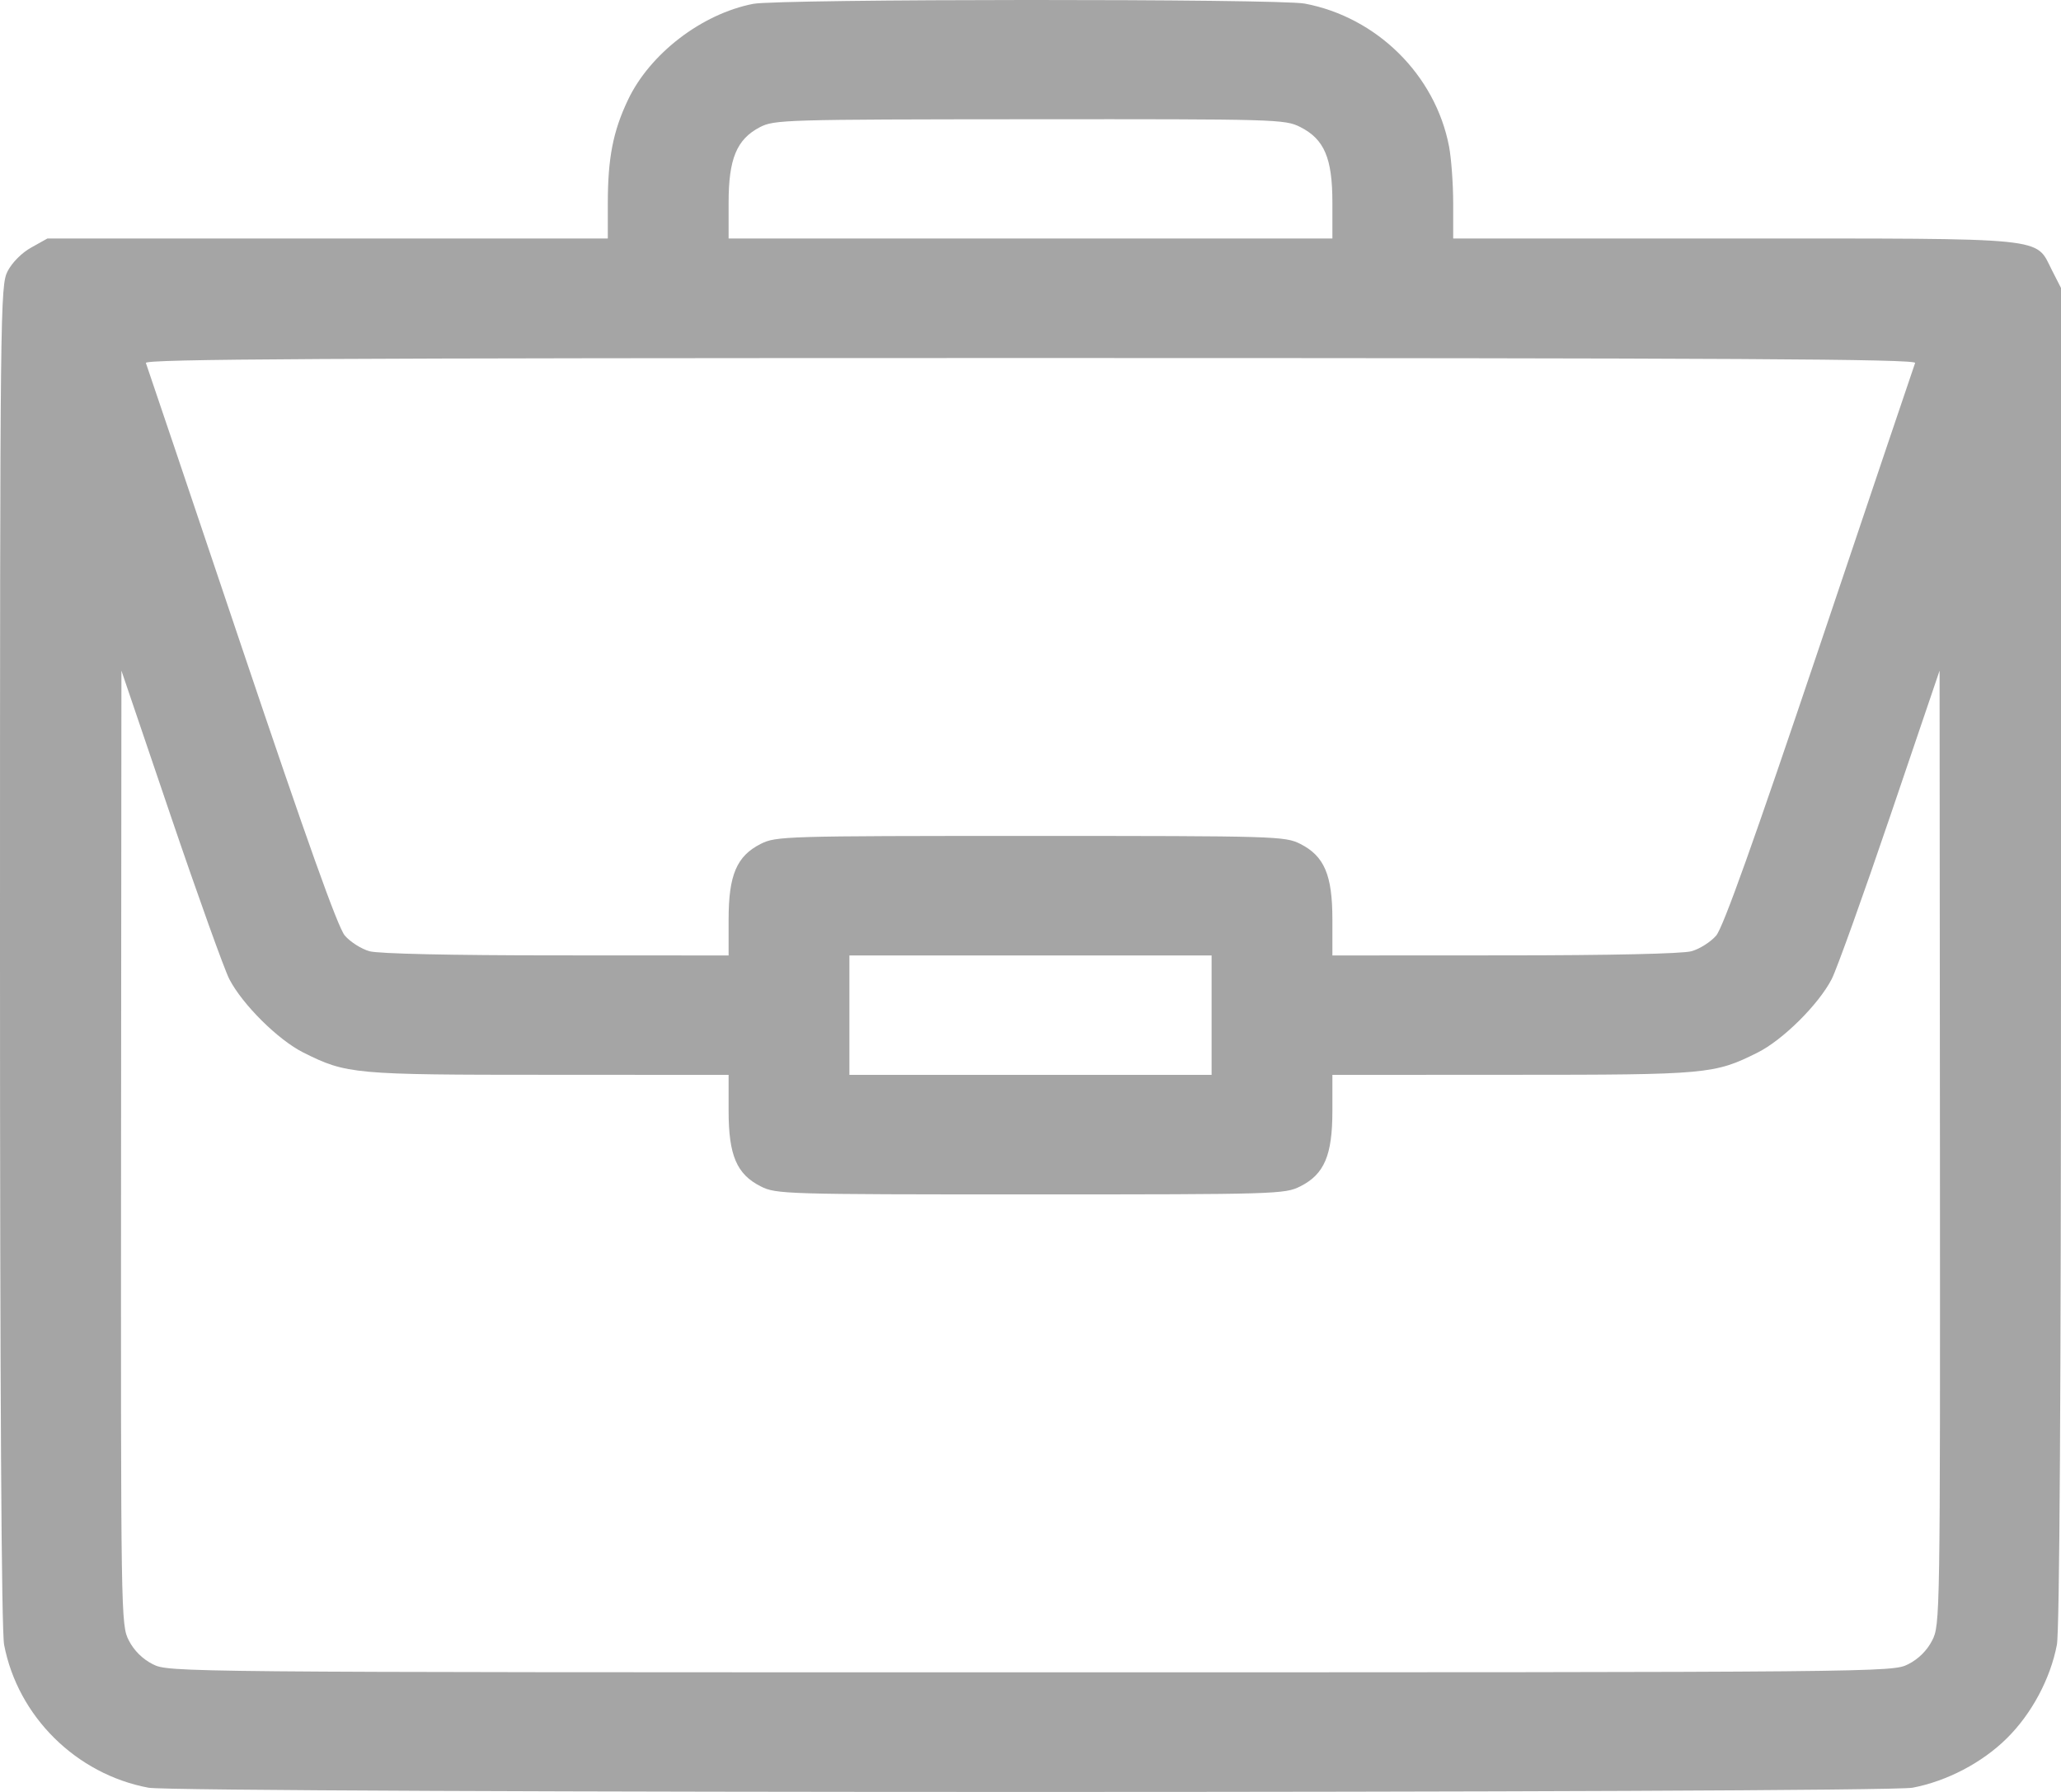 <?xml version="1.0" encoding="UTF-8"?> <svg xmlns="http://www.w3.org/2000/svg" width="23" height="20" viewBox="0 0 23 20" fill="none"> <path fill-rule="evenodd" clip-rule="evenodd" d="M8.405 0.043C7.831 0.155 7.251 0.6 7.007 1.117C6.841 1.466 6.783 1.766 6.783 2.268V2.662H3.656H0.529L0.35 2.762C0.244 2.82 0.135 2.93 0.085 3.027C0.003 3.187 0 3.415 0 10.656C0 15.546 0.016 18.202 0.046 18.358C0.199 19.157 0.85 19.802 1.657 19.953C1.992 20.016 21.008 20.016 21.343 19.953C21.724 19.881 22.121 19.674 22.396 19.401C22.672 19.129 22.882 18.736 22.954 18.358C22.984 18.202 23 15.55 23 10.667V3.214L22.899 3.016C22.709 2.643 22.905 2.662 19.35 2.662L16.217 2.662V2.268C16.217 2.052 16.196 1.767 16.171 1.635C16.018 0.837 15.366 0.192 14.56 0.04C14.263 -0.015 8.693 -0.013 8.405 0.043ZM14.511 1.418C14.779 1.554 14.869 1.765 14.869 2.26V2.662H11.5H8.131V2.26C8.131 1.773 8.221 1.555 8.479 1.42C8.641 1.336 8.749 1.333 11.491 1.331C14.253 1.329 14.339 1.331 14.511 1.418ZM21.372 4.051C21.36 4.082 20.881 5.503 20.307 7.209C19.573 9.389 19.23 10.35 19.152 10.442C19.091 10.513 18.967 10.592 18.875 10.617C18.775 10.645 17.961 10.663 16.79 10.663L14.869 10.664V10.262C14.869 9.766 14.779 9.555 14.511 9.419C14.339 9.333 14.251 9.33 11.5 9.33C8.749 9.33 8.661 9.333 8.489 9.419C8.221 9.555 8.131 9.766 8.131 10.262V10.664L6.21 10.663C5.039 10.663 4.225 10.645 4.124 10.617C4.033 10.592 3.909 10.513 3.848 10.442C3.77 10.35 3.427 9.389 2.693 7.209C2.119 5.503 1.64 4.082 1.628 4.051C1.612 4.007 3.605 3.996 11.5 3.996C19.395 3.996 21.388 4.007 21.372 4.051ZM2.559 10.928C2.706 11.212 3.104 11.607 3.386 11.748C3.868 11.989 3.945 11.996 6.121 11.996L8.131 11.997V12.399C8.131 12.894 8.221 13.106 8.489 13.241C8.661 13.328 8.749 13.331 11.5 13.331C14.251 13.331 14.339 13.328 14.511 13.241C14.779 13.106 14.869 12.894 14.869 12.399V11.997L16.879 11.996C19.055 11.996 19.132 11.989 19.614 11.748C19.896 11.607 20.294 11.212 20.441 10.928C20.497 10.819 20.791 10 21.094 9.108L21.645 7.485L21.649 12.81C21.652 18.062 21.651 18.137 21.562 18.31C21.504 18.423 21.408 18.518 21.294 18.575C21.118 18.664 21.05 18.665 11.5 18.665C1.95 18.665 1.882 18.664 1.706 18.575C1.592 18.518 1.496 18.423 1.438 18.31C1.349 18.137 1.348 18.062 1.351 12.81L1.355 7.485L1.906 9.108C2.209 10 2.503 10.819 2.559 10.928ZM13.521 11.33V11.997H11.5H9.479V11.33V10.664H11.5H13.521V11.33Z" fill="#A5A5A5"></path> </svg> 